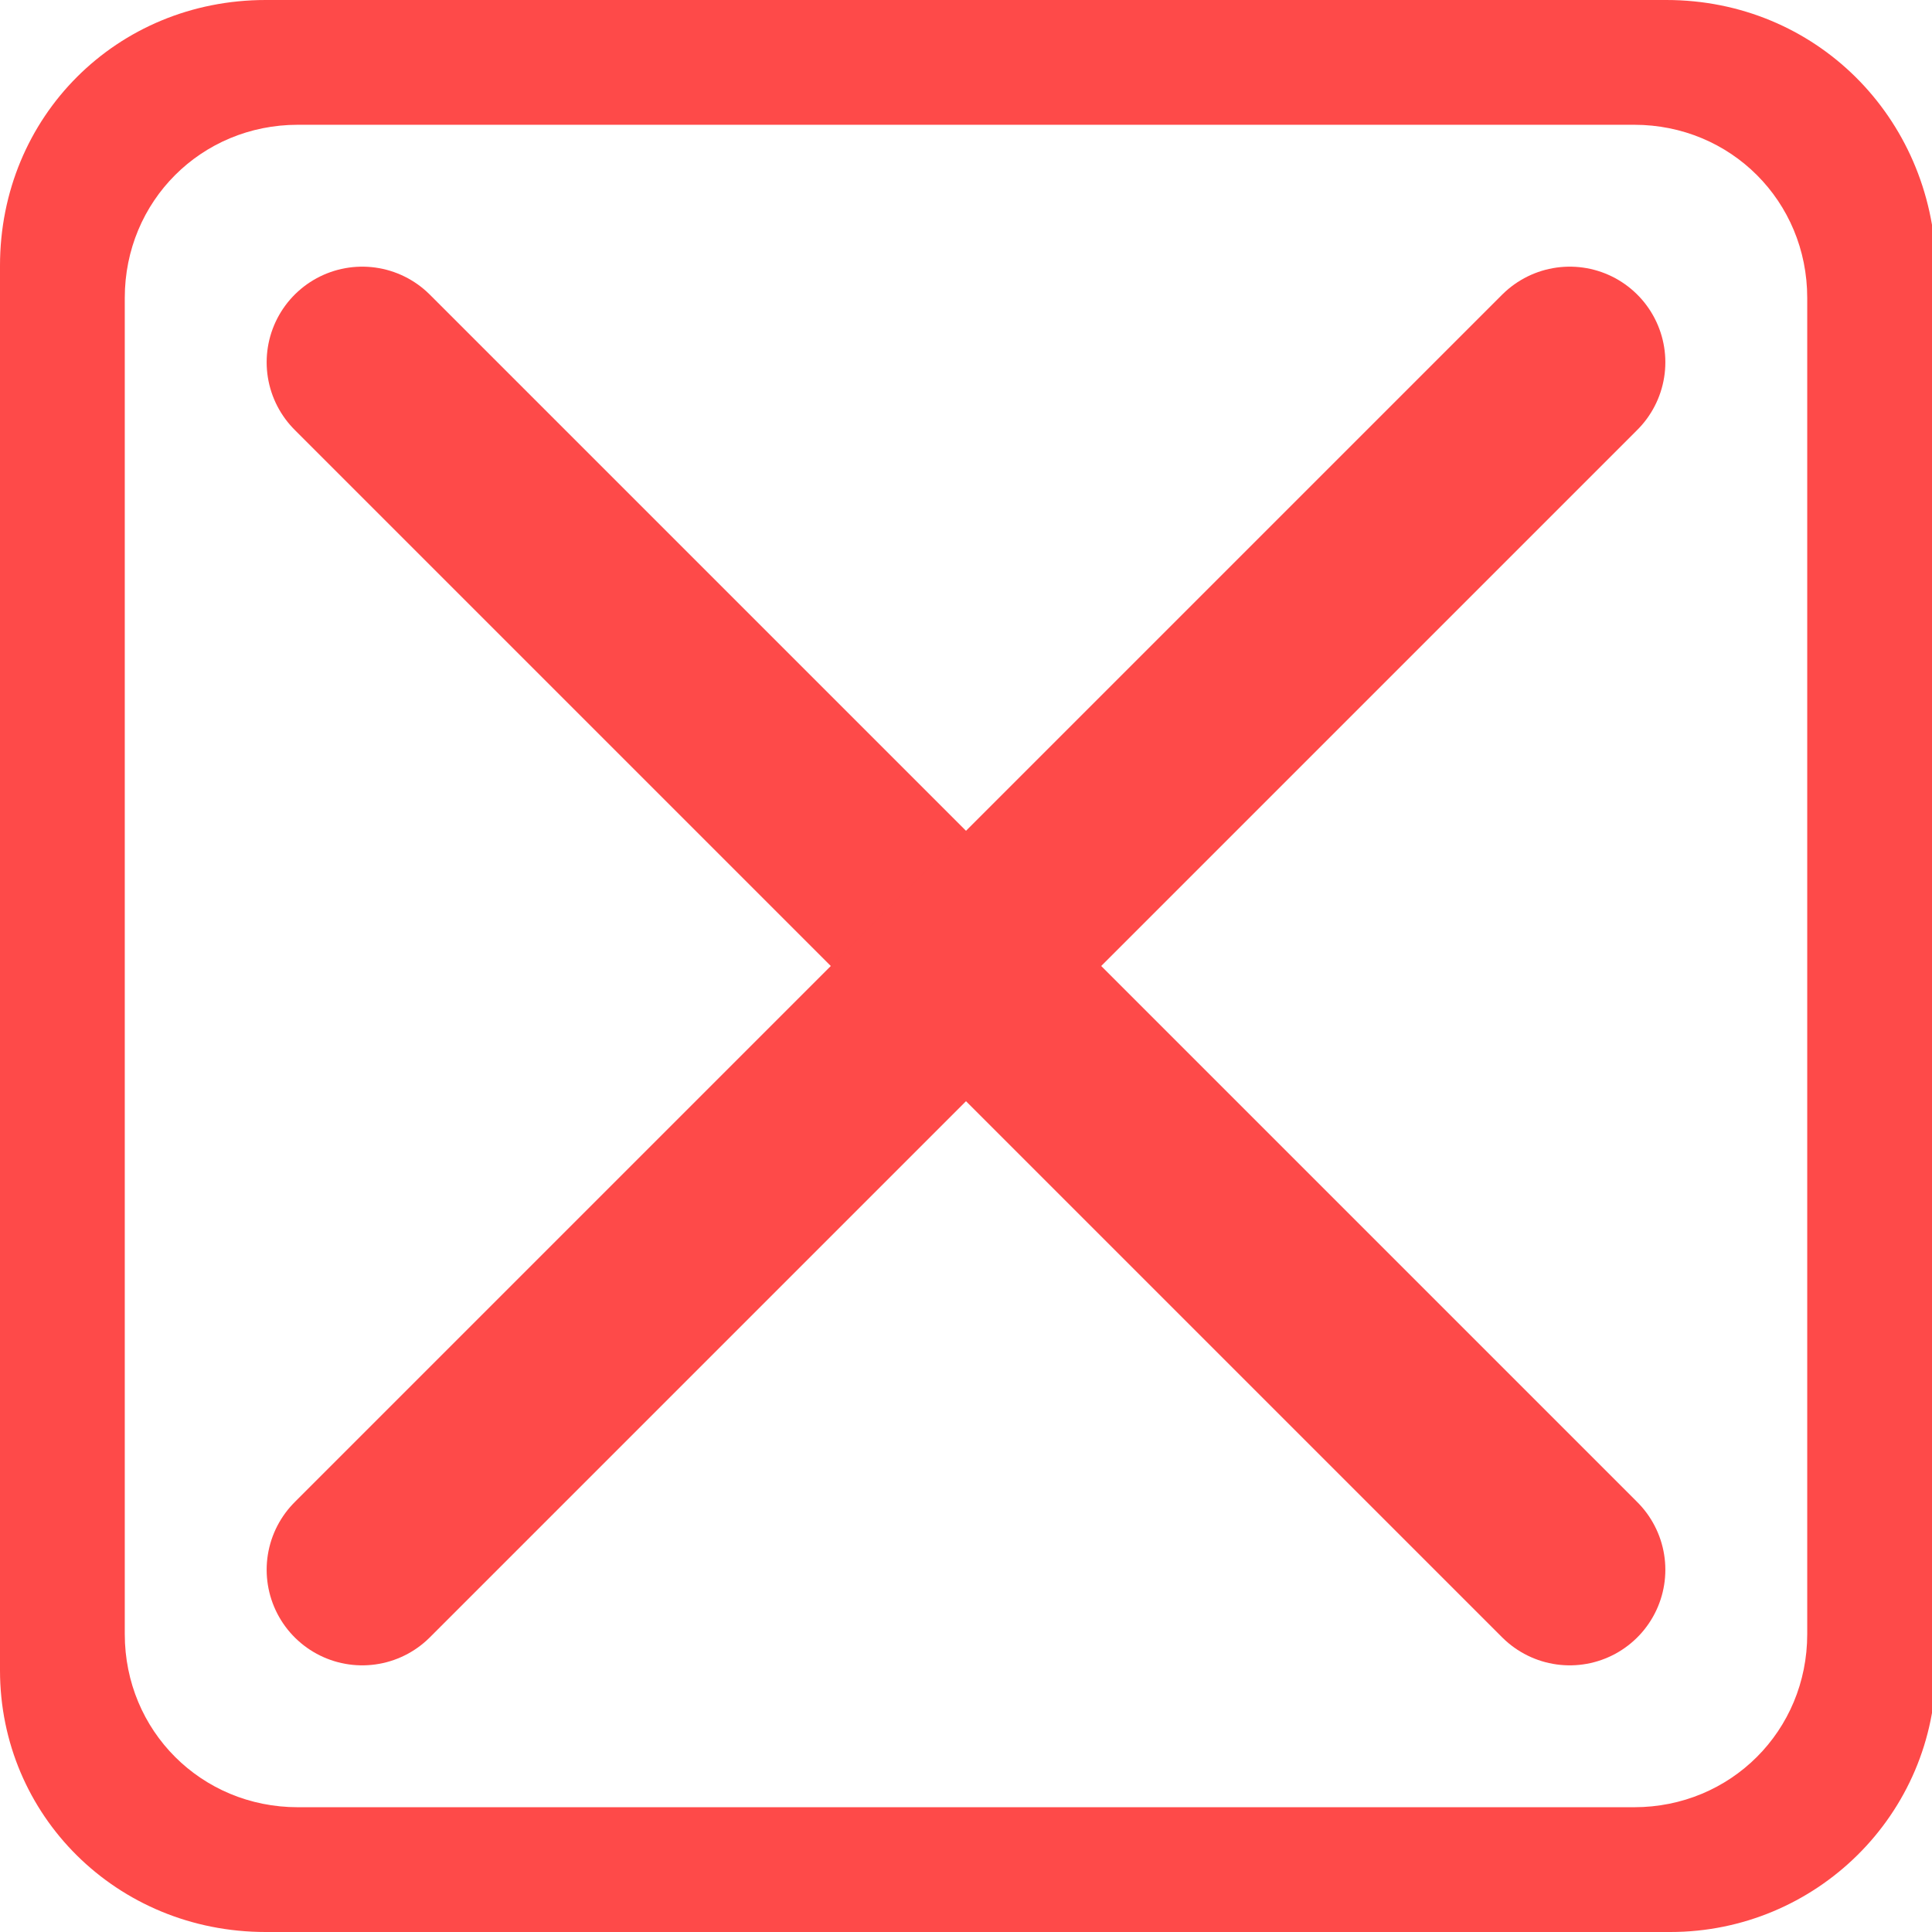 <?xml version="1.0" encoding="utf-8"?>
<!-- Generator: Adobe Illustrator 27.6.1, SVG Export Plug-In . SVG Version: 6.00 Build 0)  -->
<svg version="1.1" id="Trade_In_Button" xmlns="http://www.w3.org/2000/svg" xmlns:xlink="http://www.w3.org/1999/xlink" x="0px"
	 y="0px" viewBox="0 0 48 48" style="enable-background:new 0 0 48 48;" xml:space="preserve">
<style type="text/css">
	.st0{fill:#FE4A49;}
	.st1{fill:none;stroke:#FE4A49;stroke-width:4.75;stroke-linecap:round;stroke-miterlimit:3;}
</style>
<path class="st0" d="M41.4,0H6.6C2.9,0,0,2.9,0,6.6v34.9C0,45.1,2.9,48,6.6,48h34.9c3.6,0,6.6-2.9,6.6-6.6V6.6C48,2.9,45.1,0,41.4,0
	z M44.9,40.6c0,2.4-1.9,4.3-4.3,4.3H7.4c-2.4,0-4.3-1.9-4.3-4.3V7.4C3.1,5,5,3.1,7.4,3.1h33.2c2.4,0,4.3,1.9,4.3,4.3V40.6z"/>
<path id="Path_13" class="st1" d="M9,9l30,30"/>
<path id="Path_14" class="st1" d="M39,9L9,39"/>
</svg>
